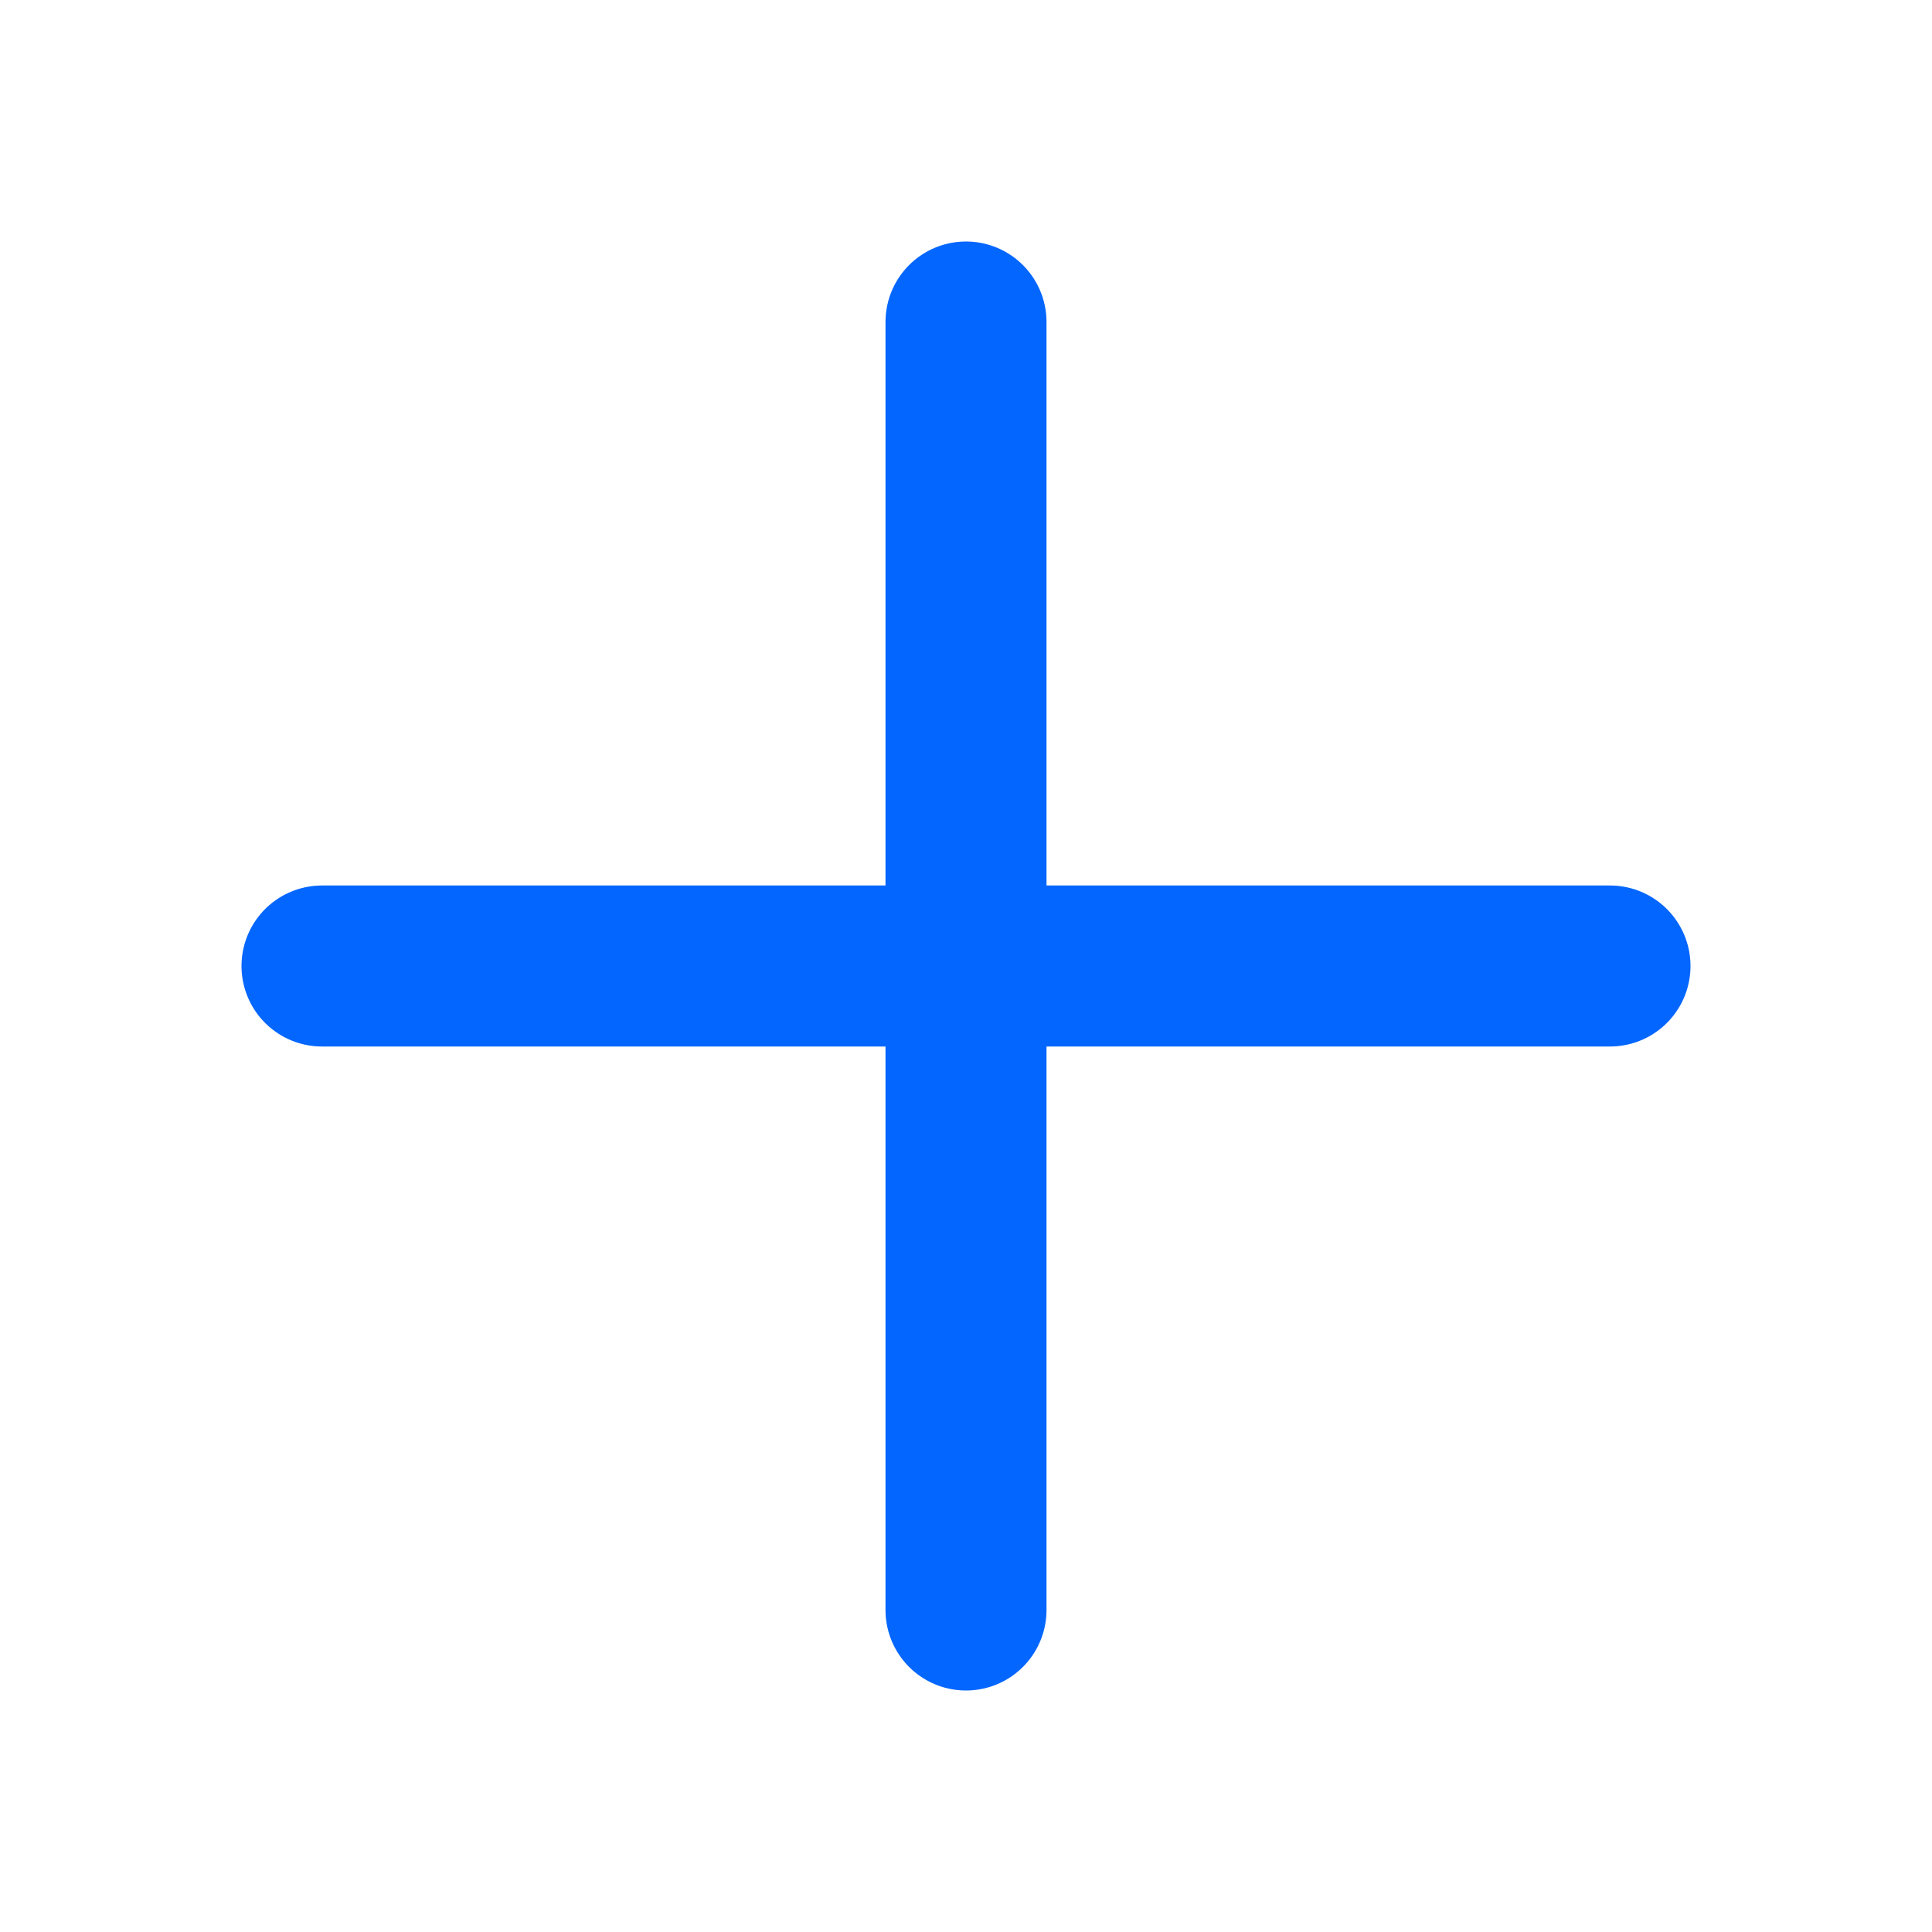 <svg xmlns="http://www.w3.org/2000/svg" width="24" height="24" viewBox="0 0 24 24" fill="none">
  <path d="M4 12H20M12 20V4" stroke="#0366FF" stroke-width="2" stroke-linecap="round" stroke-linejoin="round"/>
</svg>
